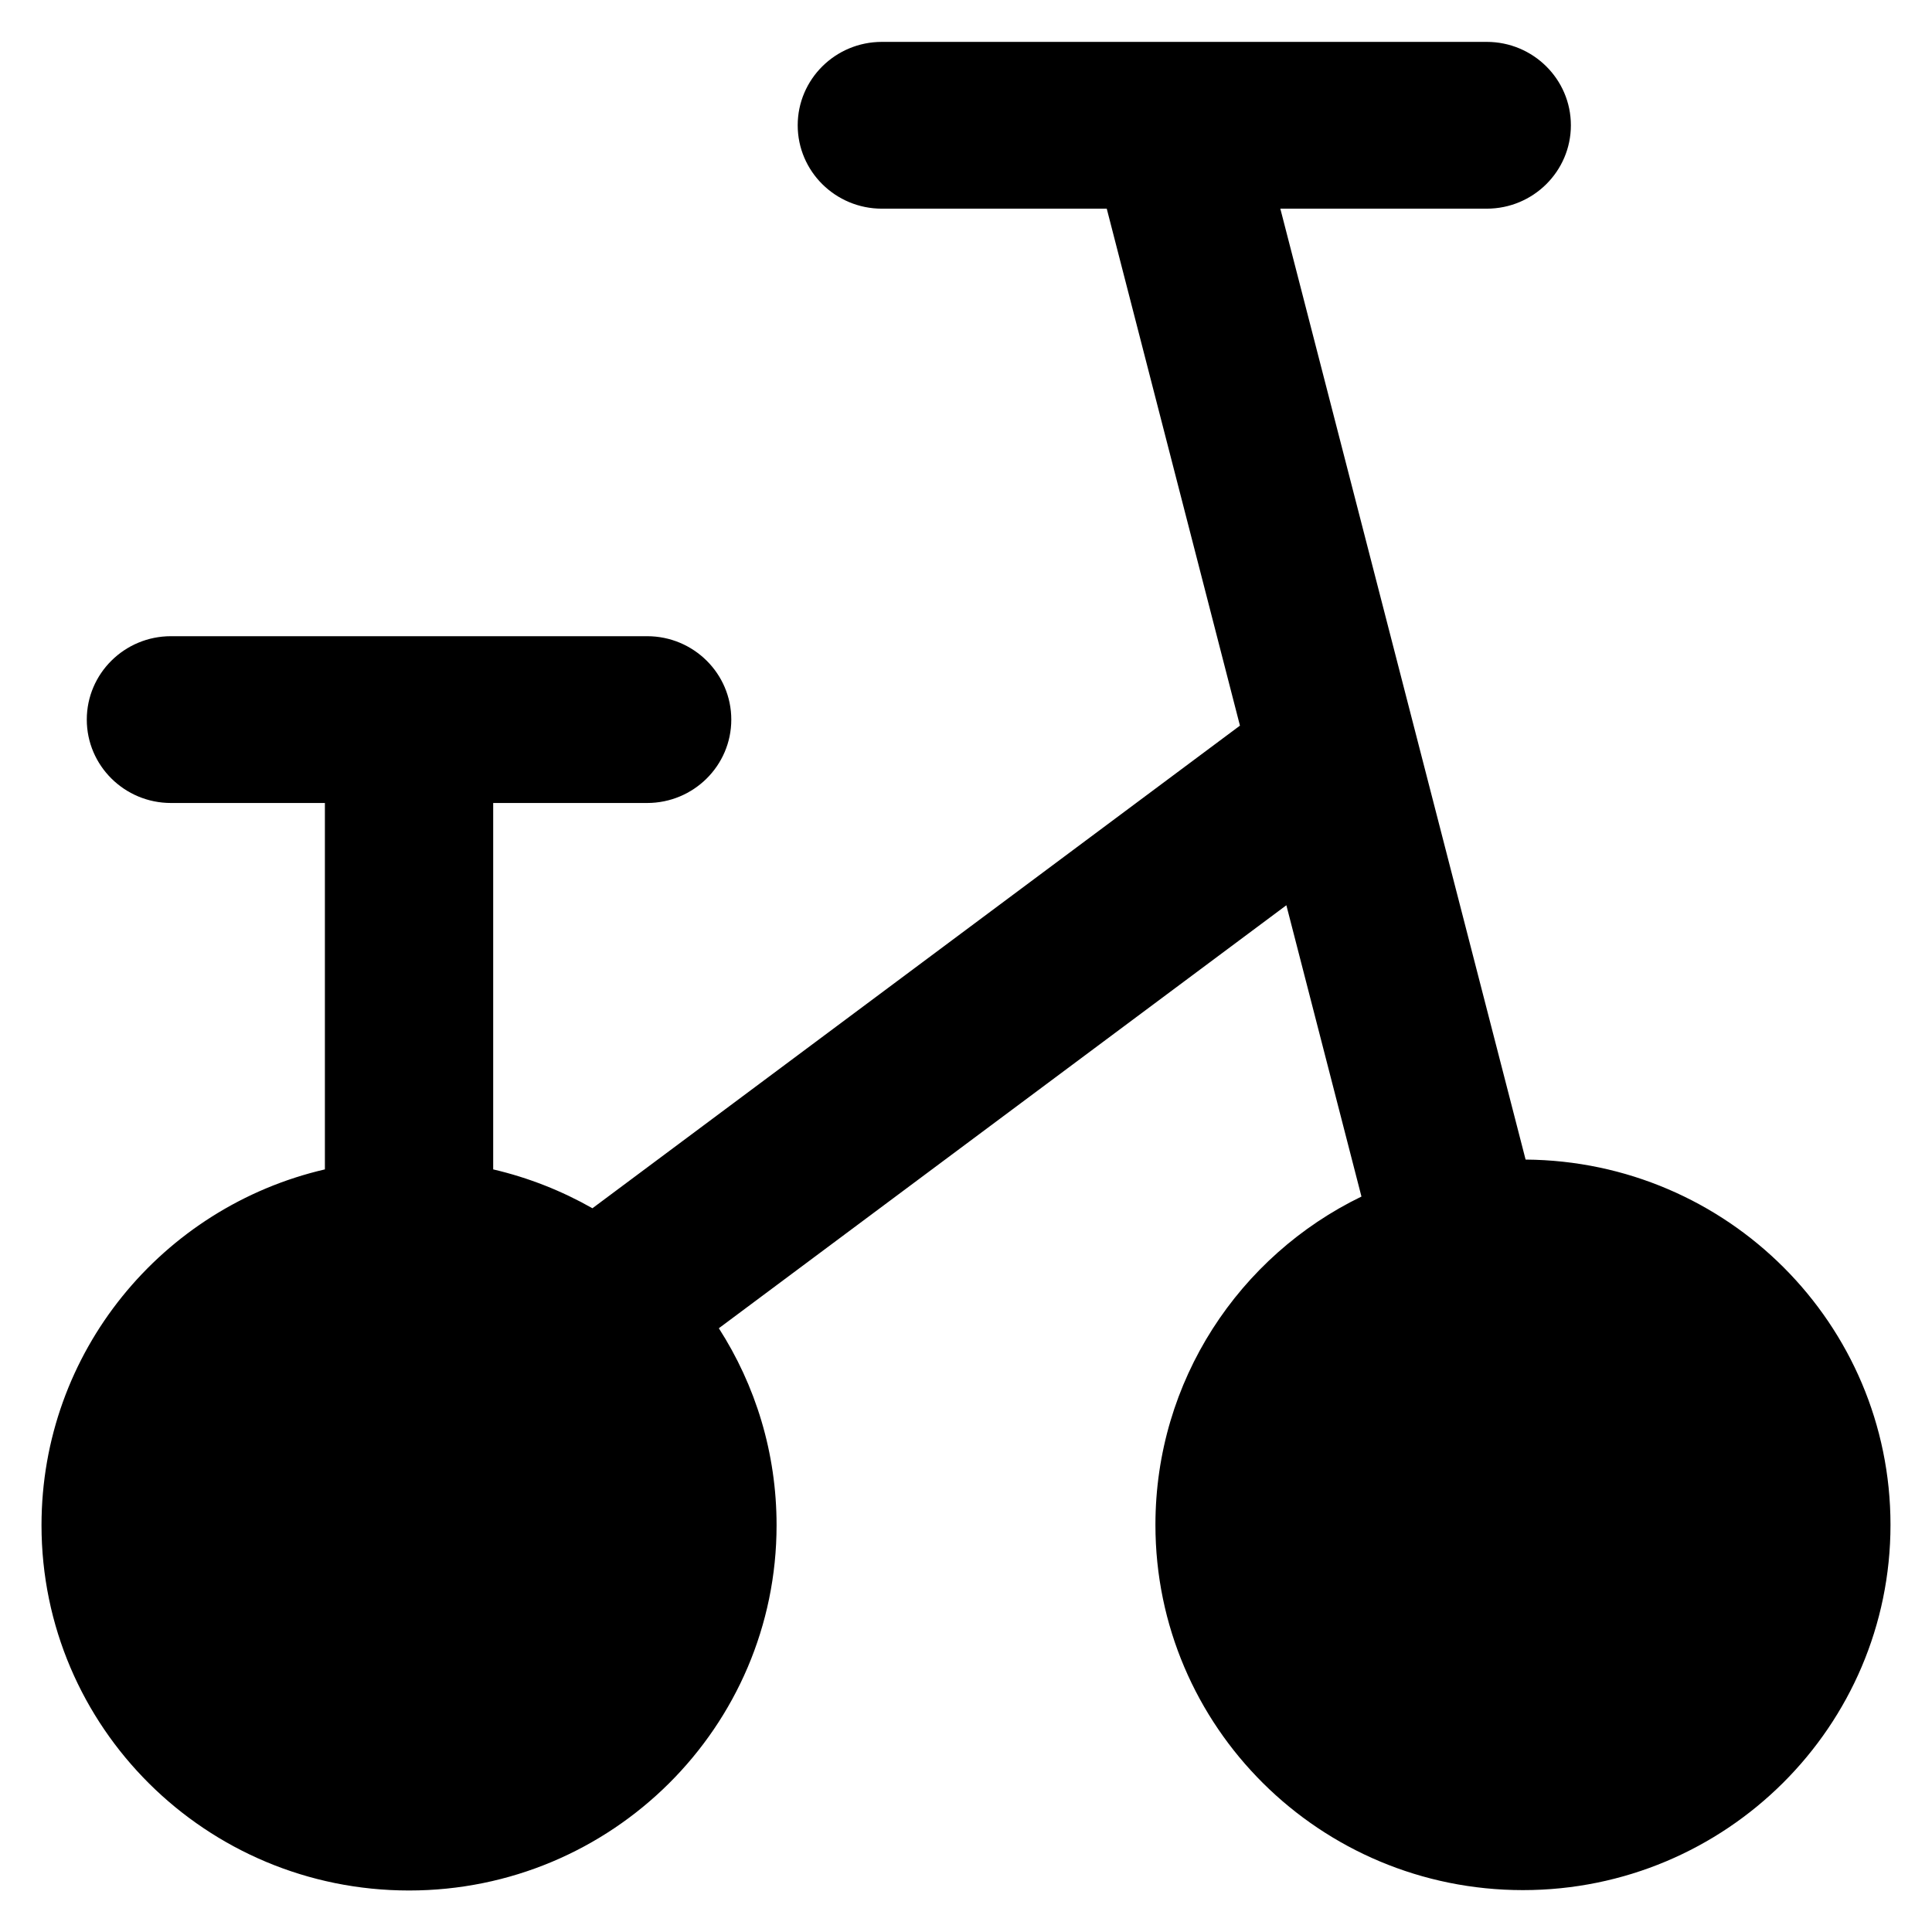 <?xml version='1.0' encoding='utf-8'?>
<!DOCTYPE svg PUBLIC '-//W3C//DTD SVG 1.1//EN' 'http://www.w3.org/Graphics/SVG/1.1/DTD/svg11.dtd'>
<svg version="1.1" xmlns="http://www.w3.org/2000/svg" viewBox="0 0 512 512" xmlns:xlink="http://www.w3.org/1999/xlink" enable-background="new 0 0 512 512">
  <g>
    <path d="m404.3,307.3l-65-252h54.7c12.3,0 22.3-9.9 22.3-22.1 0-12.2-10-22.1-22.3-22.1h-160.3c-12.3,0-22.3,9.9-22.3,22.1 0,12.2 10,22.1 22.3,22.1h59.6l35.3,137-171.6,127.9c-8.1-4.6-16.9-8.1-26.3-10.3v-97.1h40.8c12.3,0 22.3-9.9 22.3-22.1 0-12.2-10-22.1-22.3-22.1h-126.2c-12.3,0-22.3,9.9-22.3,22.1 0,12.2 10,22.1 22.3,22.1h40.8v97.1c-43.1,10-75.1,48.4-75.1,94.3 0,53.5 43.6,96.8 97.4,96.8 53.8,0 97.4-43.4 97.4-96.8 0-19.2-5.6-37.1-15.3-52.2l150.4-112.1 19.9,77.2c-32.4,15.7-54.6,48.8-54.6,87 0,53.5 43.6,96.8 97.4,96.8 53.8,0 97.4-43.4 97.4-96.8 1.13687e-13-53.2-43.2-96.4-96.7-96.8z"/>
  </g>
</svg>
